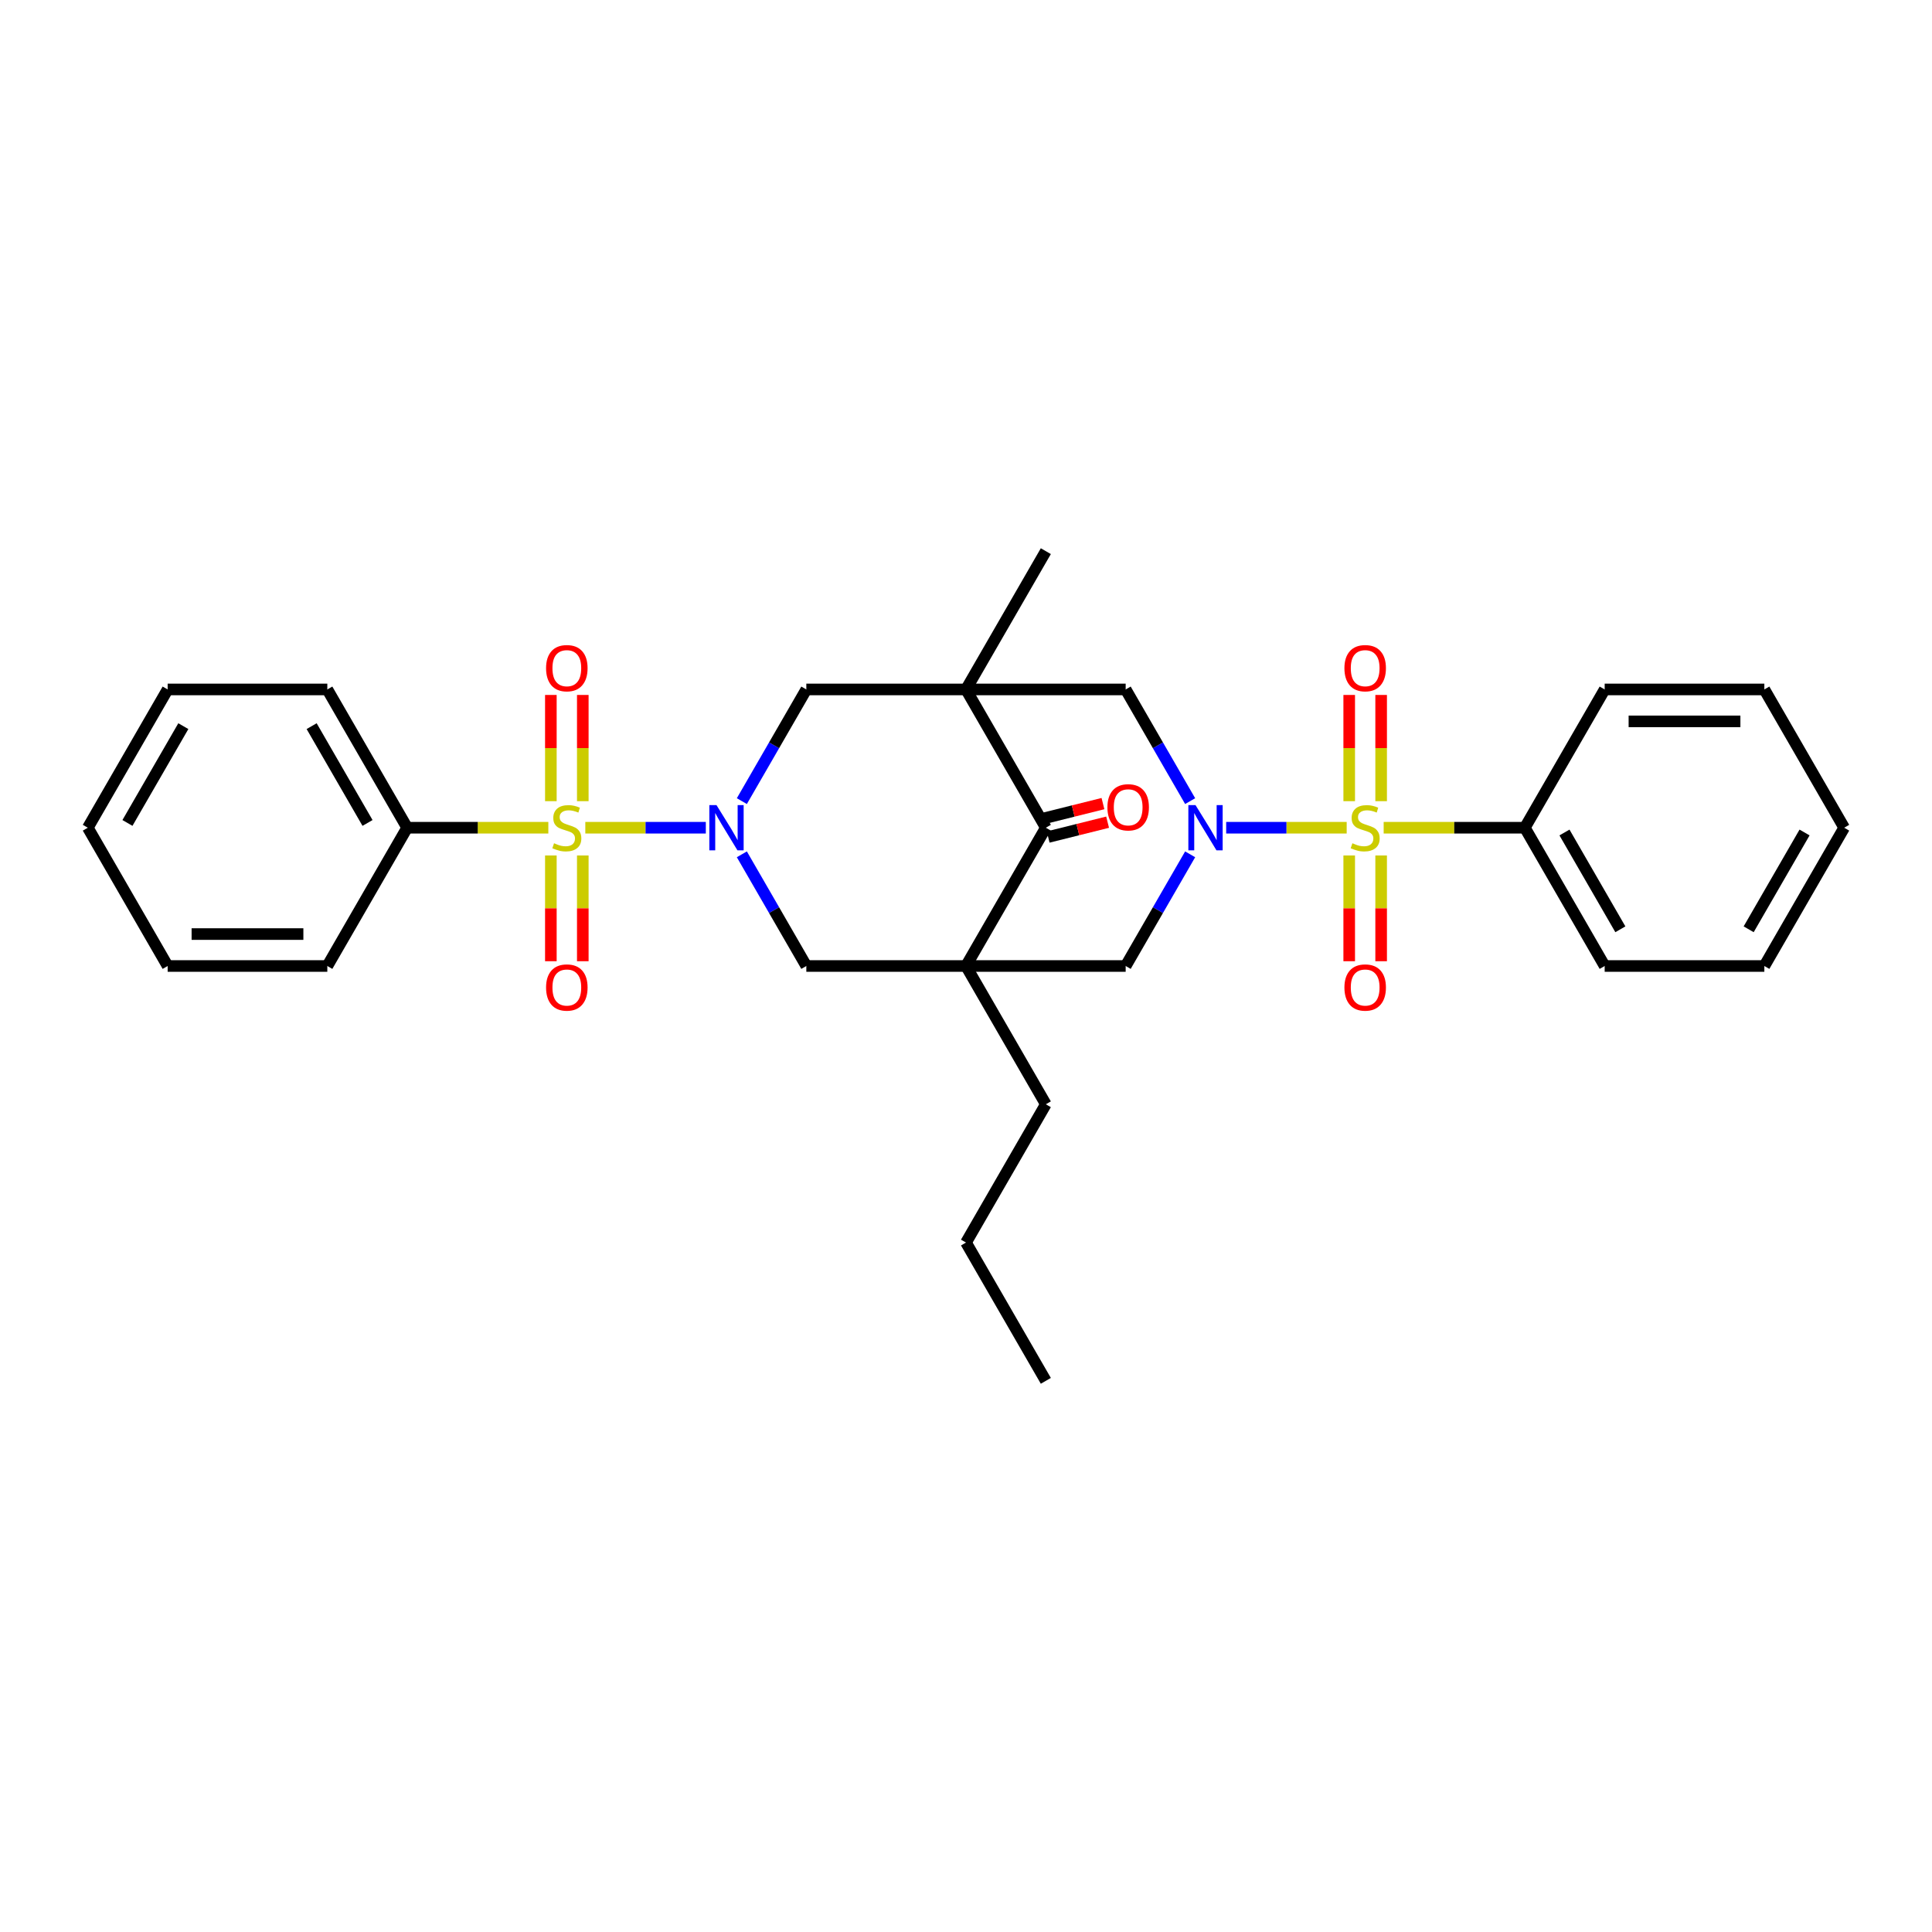 <?xml version='1.0' encoding='iso-8859-1'?>
<svg version='1.1' baseProfile='full'
              xmlns='http://www.w3.org/2000/svg'
                      xmlns:rdkit='http://www.rdkit.org/xml'
                      xmlns:xlink='http://www.w3.org/1999/xlink'
                  xml:space='preserve'
width='1000px' height='1000px' viewBox='0 0 1000 1000'>
<!-- END OF HEADER -->
<rect style='opacity:1.0;fill:#FFFFFF;stroke:none' width='1000' height='1000' x='0' y='0'> </rect>
<path class='bond-3' d='M 302.959,428.428 L 334.144,428.428' style='fill:none;fill-rule:evenodd;stroke:#CCCC00;stroke-width:6px;stroke-linecap:butt;stroke-linejoin:miter;stroke-opacity:1' />
<path class='bond-3' d='M 334.144,428.428 L 365.33,428.428' style='fill:none;fill-rule:evenodd;stroke:#0000FF;stroke-width:6px;stroke-linecap:butt;stroke-linejoin:miter;stroke-opacity:1' />
<path class='bond-10' d='M 285.124,442.791 L 285.124,470.161' style='fill:none;fill-rule:evenodd;stroke:#CCCC00;stroke-width:6px;stroke-linecap:butt;stroke-linejoin:miter;stroke-opacity:1' />
<path class='bond-10' d='M 285.124,470.161 L 285.124,497.531' style='fill:none;fill-rule:evenodd;stroke:#FF0000;stroke-width:6px;stroke-linecap:butt;stroke-linejoin:miter;stroke-opacity:1' />
<path class='bond-10' d='M 301.653,442.791 L 301.653,470.161' style='fill:none;fill-rule:evenodd;stroke:#CCCC00;stroke-width:6px;stroke-linecap:butt;stroke-linejoin:miter;stroke-opacity:1' />
<path class='bond-10' d='M 301.653,470.161 L 301.653,497.531' style='fill:none;fill-rule:evenodd;stroke:#FF0000;stroke-width:6px;stroke-linecap:butt;stroke-linejoin:miter;stroke-opacity:1' />
<path class='bond-11' d='M 301.653,414.692 L 301.653,387.198' style='fill:none;fill-rule:evenodd;stroke:#CCCC00;stroke-width:6px;stroke-linecap:butt;stroke-linejoin:miter;stroke-opacity:1' />
<path class='bond-11' d='M 301.653,387.198 L 301.653,359.704' style='fill:none;fill-rule:evenodd;stroke:#FF0000;stroke-width:6px;stroke-linecap:butt;stroke-linejoin:miter;stroke-opacity:1' />
<path class='bond-11' d='M 285.124,414.692 L 285.124,387.198' style='fill:none;fill-rule:evenodd;stroke:#CCCC00;stroke-width:6px;stroke-linecap:butt;stroke-linejoin:miter;stroke-opacity:1' />
<path class='bond-11' d='M 285.124,387.198 L 285.124,359.704' style='fill:none;fill-rule:evenodd;stroke:#FF0000;stroke-width:6px;stroke-linecap:butt;stroke-linejoin:miter;stroke-opacity:1' />
<path class='bond-14' d='M 283.818,428.428 L 247.281,428.428' style='fill:none;fill-rule:evenodd;stroke:#CCCC00;stroke-width:6px;stroke-linecap:butt;stroke-linejoin:miter;stroke-opacity:1' />
<path class='bond-14' d='M 247.281,428.428 L 210.744,428.428' style='fill:none;fill-rule:evenodd;stroke:#000000;stroke-width:6px;stroke-linecap:butt;stroke-linejoin:miter;stroke-opacity:1' />
<path class='bond-0' d='M 697.041,428.428 L 665.856,428.428' style='fill:none;fill-rule:evenodd;stroke:#CCCC00;stroke-width:6px;stroke-linecap:butt;stroke-linejoin:miter;stroke-opacity:1' />
<path class='bond-0' d='M 665.856,428.428 L 634.67,428.428' style='fill:none;fill-rule:evenodd;stroke:#0000FF;stroke-width:6px;stroke-linecap:butt;stroke-linejoin:miter;stroke-opacity:1' />
<path class='bond-12' d='M 714.876,414.692 L 714.876,387.198' style='fill:none;fill-rule:evenodd;stroke:#CCCC00;stroke-width:6px;stroke-linecap:butt;stroke-linejoin:miter;stroke-opacity:1' />
<path class='bond-12' d='M 714.876,387.198 L 714.876,359.704' style='fill:none;fill-rule:evenodd;stroke:#FF0000;stroke-width:6px;stroke-linecap:butt;stroke-linejoin:miter;stroke-opacity:1' />
<path class='bond-12' d='M 698.347,414.692 L 698.347,387.198' style='fill:none;fill-rule:evenodd;stroke:#CCCC00;stroke-width:6px;stroke-linecap:butt;stroke-linejoin:miter;stroke-opacity:1' />
<path class='bond-12' d='M 698.347,387.198 L 698.347,359.704' style='fill:none;fill-rule:evenodd;stroke:#FF0000;stroke-width:6px;stroke-linecap:butt;stroke-linejoin:miter;stroke-opacity:1' />
<path class='bond-13' d='M 698.347,442.791 L 698.347,470.161' style='fill:none;fill-rule:evenodd;stroke:#CCCC00;stroke-width:6px;stroke-linecap:butt;stroke-linejoin:miter;stroke-opacity:1' />
<path class='bond-13' d='M 698.347,470.161 L 698.347,497.531' style='fill:none;fill-rule:evenodd;stroke:#FF0000;stroke-width:6px;stroke-linecap:butt;stroke-linejoin:miter;stroke-opacity:1' />
<path class='bond-13' d='M 714.876,442.791 L 714.876,470.161' style='fill:none;fill-rule:evenodd;stroke:#CCCC00;stroke-width:6px;stroke-linecap:butt;stroke-linejoin:miter;stroke-opacity:1' />
<path class='bond-13' d='M 714.876,470.161 L 714.876,497.531' style='fill:none;fill-rule:evenodd;stroke:#FF0000;stroke-width:6px;stroke-linecap:butt;stroke-linejoin:miter;stroke-opacity:1' />
<path class='bond-15' d='M 716.182,428.428 L 752.719,428.428' style='fill:none;fill-rule:evenodd;stroke:#CCCC00;stroke-width:6px;stroke-linecap:butt;stroke-linejoin:miter;stroke-opacity:1' />
<path class='bond-15' d='M 752.719,428.428 L 789.256,428.428' style='fill:none;fill-rule:evenodd;stroke:#000000;stroke-width:6px;stroke-linecap:butt;stroke-linejoin:miter;stroke-opacity:1' />
<path class='bond-1' d='M 500,356.855 L 417.355,356.855' style='fill:none;fill-rule:evenodd;stroke:#000000;stroke-width:6px;stroke-linecap:butt;stroke-linejoin:miter;stroke-opacity:1' />
<path class='bond-7' d='M 500,356.855 L 582.645,356.855' style='fill:none;fill-rule:evenodd;stroke:#000000;stroke-width:6px;stroke-linecap:butt;stroke-linejoin:miter;stroke-opacity:1' />
<path class='bond-18' d='M 500,356.855 L 541.322,285.283' style='fill:none;fill-rule:evenodd;stroke:#000000;stroke-width:6px;stroke-linecap:butt;stroke-linejoin:miter;stroke-opacity:1' />
<path class='bond-32' d='M 500,356.855 L 541.322,428.428' style='fill:none;fill-rule:evenodd;stroke:#000000;stroke-width:6px;stroke-linecap:butt;stroke-linejoin:miter;stroke-opacity:1' />
<path class='bond-2' d='M 500,500 L 417.355,500' style='fill:none;fill-rule:evenodd;stroke:#000000;stroke-width:6px;stroke-linecap:butt;stroke-linejoin:miter;stroke-opacity:1' />
<path class='bond-5' d='M 500,500 L 541.322,428.428' style='fill:none;fill-rule:evenodd;stroke:#000000;stroke-width:6px;stroke-linecap:butt;stroke-linejoin:miter;stroke-opacity:1' />
<path class='bond-9' d='M 500,500 L 582.645,500' style='fill:none;fill-rule:evenodd;stroke:#000000;stroke-width:6px;stroke-linecap:butt;stroke-linejoin:miter;stroke-opacity:1' />
<path class='bond-17' d='M 500,500 L 541.322,571.572' style='fill:none;fill-rule:evenodd;stroke:#000000;stroke-width:6px;stroke-linecap:butt;stroke-linejoin:miter;stroke-opacity:1' />
<path class='bond-6' d='M 383.982,414.659 L 400.669,385.757' style='fill:none;fill-rule:evenodd;stroke:#0000FF;stroke-width:6px;stroke-linecap:butt;stroke-linejoin:miter;stroke-opacity:1' />
<path class='bond-6' d='M 400.669,385.757 L 417.355,356.855' style='fill:none;fill-rule:evenodd;stroke:#000000;stroke-width:6px;stroke-linecap:butt;stroke-linejoin:miter;stroke-opacity:1' />
<path class='bond-8' d='M 383.982,442.196 L 400.669,471.098' style='fill:none;fill-rule:evenodd;stroke:#0000FF;stroke-width:6px;stroke-linecap:butt;stroke-linejoin:miter;stroke-opacity:1' />
<path class='bond-8' d='M 400.669,471.098 L 417.355,500' style='fill:none;fill-rule:evenodd;stroke:#000000;stroke-width:6px;stroke-linecap:butt;stroke-linejoin:miter;stroke-opacity:1' />
<path class='bond-4' d='M 616.018,442.196 L 599.331,471.098' style='fill:none;fill-rule:evenodd;stroke:#0000FF;stroke-width:6px;stroke-linecap:butt;stroke-linejoin:miter;stroke-opacity:1' />
<path class='bond-4' d='M 599.331,471.098 L 582.645,500' style='fill:none;fill-rule:evenodd;stroke:#000000;stroke-width:6px;stroke-linecap:butt;stroke-linejoin:miter;stroke-opacity:1' />
<path class='bond-33' d='M 616.018,414.659 L 599.331,385.757' style='fill:none;fill-rule:evenodd;stroke:#0000FF;stroke-width:6px;stroke-linecap:butt;stroke-linejoin:miter;stroke-opacity:1' />
<path class='bond-33' d='M 599.331,385.757 L 582.645,356.855' style='fill:none;fill-rule:evenodd;stroke:#000000;stroke-width:6px;stroke-linecap:butt;stroke-linejoin:miter;stroke-opacity:1' />
<path class='bond-16' d='M 542.522,433.239 L 557.909,429.402' style='fill:none;fill-rule:evenodd;stroke:#000000;stroke-width:6px;stroke-linecap:butt;stroke-linejoin:miter;stroke-opacity:1' />
<path class='bond-16' d='M 557.909,429.402 L 573.296,425.564' style='fill:none;fill-rule:evenodd;stroke:#FF0000;stroke-width:6px;stroke-linecap:butt;stroke-linejoin:miter;stroke-opacity:1' />
<path class='bond-16' d='M 540.122,423.616 L 555.509,419.779' style='fill:none;fill-rule:evenodd;stroke:#000000;stroke-width:6px;stroke-linecap:butt;stroke-linejoin:miter;stroke-opacity:1' />
<path class='bond-16' d='M 555.509,419.779 L 570.896,415.942' style='fill:none;fill-rule:evenodd;stroke:#FF0000;stroke-width:6px;stroke-linecap:butt;stroke-linejoin:miter;stroke-opacity:1' />
<path class='bond-19' d='M 210.744,428.428 L 169.421,356.855' style='fill:none;fill-rule:evenodd;stroke:#000000;stroke-width:6px;stroke-linecap:butt;stroke-linejoin:miter;stroke-opacity:1' />
<path class='bond-19' d='M 190.231,425.956 L 161.305,375.856' style='fill:none;fill-rule:evenodd;stroke:#000000;stroke-width:6px;stroke-linecap:butt;stroke-linejoin:miter;stroke-opacity:1' />
<path class='bond-20' d='M 210.744,428.428 L 169.421,500' style='fill:none;fill-rule:evenodd;stroke:#000000;stroke-width:6px;stroke-linecap:butt;stroke-linejoin:miter;stroke-opacity:1' />
<path class='bond-21' d='M 789.256,428.428 L 830.579,500' style='fill:none;fill-rule:evenodd;stroke:#000000;stroke-width:6px;stroke-linecap:butt;stroke-linejoin:miter;stroke-opacity:1' />
<path class='bond-21' d='M 809.769,430.899 L 838.695,481' style='fill:none;fill-rule:evenodd;stroke:#000000;stroke-width:6px;stroke-linecap:butt;stroke-linejoin:miter;stroke-opacity:1' />
<path class='bond-22' d='M 789.256,428.428 L 830.579,356.855' style='fill:none;fill-rule:evenodd;stroke:#000000;stroke-width:6px;stroke-linecap:butt;stroke-linejoin:miter;stroke-opacity:1' />
<path class='bond-23' d='M 541.322,571.572 L 500,643.145' style='fill:none;fill-rule:evenodd;stroke:#000000;stroke-width:6px;stroke-linecap:butt;stroke-linejoin:miter;stroke-opacity:1' />
<path class='bond-28' d='M 169.421,356.855 L 86.777,356.855' style='fill:none;fill-rule:evenodd;stroke:#000000;stroke-width:6px;stroke-linecap:butt;stroke-linejoin:miter;stroke-opacity:1' />
<path class='bond-25' d='M 169.421,500 L 86.777,500' style='fill:none;fill-rule:evenodd;stroke:#000000;stroke-width:6px;stroke-linecap:butt;stroke-linejoin:miter;stroke-opacity:1' />
<path class='bond-25' d='M 157.025,483.471 L 99.174,483.471' style='fill:none;fill-rule:evenodd;stroke:#000000;stroke-width:6px;stroke-linecap:butt;stroke-linejoin:miter;stroke-opacity:1' />
<path class='bond-26' d='M 830.579,500 L 913.223,500' style='fill:none;fill-rule:evenodd;stroke:#000000;stroke-width:6px;stroke-linecap:butt;stroke-linejoin:miter;stroke-opacity:1' />
<path class='bond-27' d='M 830.579,356.855 L 913.223,356.855' style='fill:none;fill-rule:evenodd;stroke:#000000;stroke-width:6px;stroke-linecap:butt;stroke-linejoin:miter;stroke-opacity:1' />
<path class='bond-27' d='M 842.975,373.384 L 900.826,373.384' style='fill:none;fill-rule:evenodd;stroke:#000000;stroke-width:6px;stroke-linecap:butt;stroke-linejoin:miter;stroke-opacity:1' />
<path class='bond-24' d='M 500,643.145 L 541.322,714.717' style='fill:none;fill-rule:evenodd;stroke:#000000;stroke-width:6px;stroke-linecap:butt;stroke-linejoin:miter;stroke-opacity:1' />
<path class='bond-29' d='M 86.777,500 L 45.455,428.428' style='fill:none;fill-rule:evenodd;stroke:#000000;stroke-width:6px;stroke-linecap:butt;stroke-linejoin:miter;stroke-opacity:1' />
<path class='bond-34' d='M 913.223,500 L 954.545,428.428' style='fill:none;fill-rule:evenodd;stroke:#000000;stroke-width:6px;stroke-linecap:butt;stroke-linejoin:miter;stroke-opacity:1' />
<path class='bond-34' d='M 905.107,481 L 934.033,430.899' style='fill:none;fill-rule:evenodd;stroke:#000000;stroke-width:6px;stroke-linecap:butt;stroke-linejoin:miter;stroke-opacity:1' />
<path class='bond-30' d='M 913.223,356.855 L 954.545,428.428' style='fill:none;fill-rule:evenodd;stroke:#000000;stroke-width:6px;stroke-linecap:butt;stroke-linejoin:miter;stroke-opacity:1' />
<path class='bond-31' d='M 86.777,356.855 L 45.455,428.428' style='fill:none;fill-rule:evenodd;stroke:#000000;stroke-width:6px;stroke-linecap:butt;stroke-linejoin:miter;stroke-opacity:1' />
<path class='bond-31' d='M 94.893,375.856 L 65.967,425.956' style='fill:none;fill-rule:evenodd;stroke:#000000;stroke-width:6px;stroke-linecap:butt;stroke-linejoin:miter;stroke-opacity:1' />
<path  class='atom-0' d='M 286.777 436.461
Q 287.041 436.56, 288.132 437.023
Q 289.223 437.486, 290.413 437.783
Q 291.636 438.047, 292.826 438.047
Q 295.041 438.047, 296.331 436.99
Q 297.62 435.899, 297.62 434.014
Q 297.62 432.725, 296.959 431.932
Q 296.331 431.138, 295.339 430.709
Q 294.347 430.279, 292.694 429.783
Q 290.612 429.155, 289.355 428.56
Q 288.132 427.965, 287.24 426.709
Q 286.38 425.452, 286.38 423.337
Q 286.38 420.395, 288.364 418.576
Q 290.38 416.758, 294.347 416.758
Q 297.058 416.758, 300.132 418.047
L 299.372 420.593
Q 296.562 419.436, 294.446 419.436
Q 292.165 419.436, 290.909 420.395
Q 289.653 421.32, 289.686 422.94
Q 289.686 424.196, 290.314 424.957
Q 290.975 425.717, 291.901 426.147
Q 292.86 426.576, 294.446 427.072
Q 296.562 427.733, 297.818 428.395
Q 299.074 429.056, 299.967 430.411
Q 300.893 431.733, 300.893 434.014
Q 300.893 437.254, 298.711 439.006
Q 296.562 440.725, 292.959 440.725
Q 290.876 440.725, 289.289 440.262
Q 287.736 439.833, 285.884 439.072
L 286.777 436.461
' fill='#CCCC00'/>
<path  class='atom-1' d='M 700 436.461
Q 700.264 436.56, 701.355 437.023
Q 702.446 437.486, 703.636 437.783
Q 704.86 438.047, 706.05 438.047
Q 708.264 438.047, 709.554 436.99
Q 710.843 435.899, 710.843 434.014
Q 710.843 432.725, 710.182 431.932
Q 709.554 431.138, 708.562 430.709
Q 707.57 430.279, 705.917 429.783
Q 703.835 429.155, 702.579 428.56
Q 701.355 427.965, 700.463 426.709
Q 699.603 425.452, 699.603 423.337
Q 699.603 420.395, 701.587 418.576
Q 703.603 416.758, 707.57 416.758
Q 710.281 416.758, 713.355 418.047
L 712.595 420.593
Q 709.785 419.436, 707.669 419.436
Q 705.388 419.436, 704.132 420.395
Q 702.876 421.32, 702.909 422.94
Q 702.909 424.196, 703.537 424.957
Q 704.198 425.717, 705.124 426.147
Q 706.083 426.576, 707.669 427.072
Q 709.785 427.733, 711.041 428.395
Q 712.298 429.056, 713.19 430.411
Q 714.116 431.733, 714.116 434.014
Q 714.116 437.254, 711.934 439.006
Q 709.785 440.725, 706.182 440.725
Q 704.099 440.725, 702.512 440.262
Q 700.959 439.833, 699.107 439.072
L 700 436.461
' fill='#CCCC00'/>
<path  class='atom-4' d='M 370.86 416.725
L 378.529 429.122
Q 379.289 430.345, 380.512 432.56
Q 381.736 434.775, 381.802 434.907
L 381.802 416.725
L 384.909 416.725
L 384.909 440.13
L 381.702 440.13
L 373.471 426.576
Q 372.512 424.99, 371.488 423.171
Q 370.496 421.353, 370.198 420.791
L 370.198 440.13
L 367.157 440.13
L 367.157 416.725
L 370.86 416.725
' fill='#0000FF'/>
<path  class='atom-5' d='M 618.793 416.725
L 626.463 429.122
Q 627.223 430.345, 628.446 432.56
Q 629.669 434.775, 629.736 434.907
L 629.736 416.725
L 632.843 416.725
L 632.843 440.13
L 629.636 440.13
L 621.405 426.576
Q 620.446 424.99, 619.421 423.171
Q 618.43 421.353, 618.132 420.791
L 618.132 440.13
L 615.091 440.13
L 615.091 416.725
L 618.793 416.725
' fill='#0000FF'/>
<path  class='atom-11' d='M 282.645 511.138
Q 282.645 505.519, 285.421 502.378
Q 288.198 499.238, 293.388 499.238
Q 298.579 499.238, 301.355 502.378
Q 304.132 505.519, 304.132 511.138
Q 304.132 516.824, 301.322 520.064
Q 298.512 523.271, 293.388 523.271
Q 288.231 523.271, 285.421 520.064
Q 282.645 516.857, 282.645 511.138
M 293.388 520.626
Q 296.959 520.626, 298.876 518.246
Q 300.826 515.833, 300.826 511.138
Q 300.826 506.543, 298.876 504.229
Q 296.959 501.882, 293.388 501.882
Q 289.818 501.882, 287.868 504.196
Q 285.95 506.51, 285.95 511.138
Q 285.95 515.866, 287.868 518.246
Q 289.818 520.626, 293.388 520.626
' fill='#FF0000'/>
<path  class='atom-12' d='M 282.645 345.849
Q 282.645 340.229, 285.421 337.089
Q 288.198 333.948, 293.388 333.948
Q 298.579 333.948, 301.355 337.089
Q 304.132 340.229, 304.132 345.849
Q 304.132 351.535, 301.322 354.775
Q 298.512 357.981, 293.388 357.981
Q 288.231 357.981, 285.421 354.775
Q 282.645 351.568, 282.645 345.849
M 293.388 355.337
Q 296.959 355.337, 298.876 352.957
Q 300.826 350.543, 300.826 345.849
Q 300.826 341.254, 298.876 338.94
Q 296.959 336.593, 293.388 336.593
Q 289.818 336.593, 287.868 338.907
Q 285.95 341.221, 285.95 345.849
Q 285.95 350.576, 287.868 352.957
Q 289.818 355.337, 293.388 355.337
' fill='#FF0000'/>
<path  class='atom-13' d='M 695.868 345.849
Q 695.868 340.229, 698.645 337.089
Q 701.421 333.948, 706.612 333.948
Q 711.802 333.948, 714.579 337.089
Q 717.355 340.229, 717.355 345.849
Q 717.355 351.535, 714.545 354.775
Q 711.736 357.981, 706.612 357.981
Q 701.455 357.981, 698.645 354.775
Q 695.868 351.568, 695.868 345.849
M 706.612 355.337
Q 710.182 355.337, 712.099 352.957
Q 714.05 350.543, 714.05 345.849
Q 714.05 341.254, 712.099 338.94
Q 710.182 336.593, 706.612 336.593
Q 703.041 336.593, 701.091 338.907
Q 699.174 341.221, 699.174 345.849
Q 699.174 350.576, 701.091 352.957
Q 703.041 355.337, 706.612 355.337
' fill='#FF0000'/>
<path  class='atom-14' d='M 695.868 511.138
Q 695.868 505.519, 698.645 502.378
Q 701.421 499.238, 706.612 499.238
Q 711.802 499.238, 714.579 502.378
Q 717.355 505.519, 717.355 511.138
Q 717.355 516.824, 714.545 520.064
Q 711.736 523.271, 706.612 523.271
Q 701.455 523.271, 698.645 520.064
Q 695.868 516.857, 695.868 511.138
M 706.612 520.626
Q 710.182 520.626, 712.099 518.246
Q 714.05 515.833, 714.05 511.138
Q 714.05 506.543, 712.099 504.229
Q 710.182 501.882, 706.612 501.882
Q 703.041 501.882, 701.091 504.196
Q 699.174 506.51, 699.174 511.138
Q 699.174 515.866, 701.091 518.246
Q 703.041 520.626, 706.612 520.626
' fill='#FF0000'/>
<path  class='atom-17' d='M 573.194 417.866
Q 573.194 412.246, 575.971 409.106
Q 578.748 405.965, 583.938 405.965
Q 589.128 405.965, 591.905 409.106
Q 594.682 412.246, 594.682 417.866
Q 594.682 423.552, 591.872 426.792
Q 589.062 429.998, 583.938 429.998
Q 578.781 429.998, 575.971 426.792
Q 573.194 423.585, 573.194 417.866
M 583.938 427.354
Q 587.508 427.354, 589.425 424.974
Q 591.376 422.56, 591.376 417.866
Q 591.376 413.271, 589.425 410.957
Q 587.508 408.61, 583.938 408.61
Q 580.368 408.61, 578.417 410.924
Q 576.5 413.238, 576.5 417.866
Q 576.5 422.593, 578.417 424.974
Q 580.368 427.354, 583.938 427.354
' fill='#FF0000'/>
</svg>
